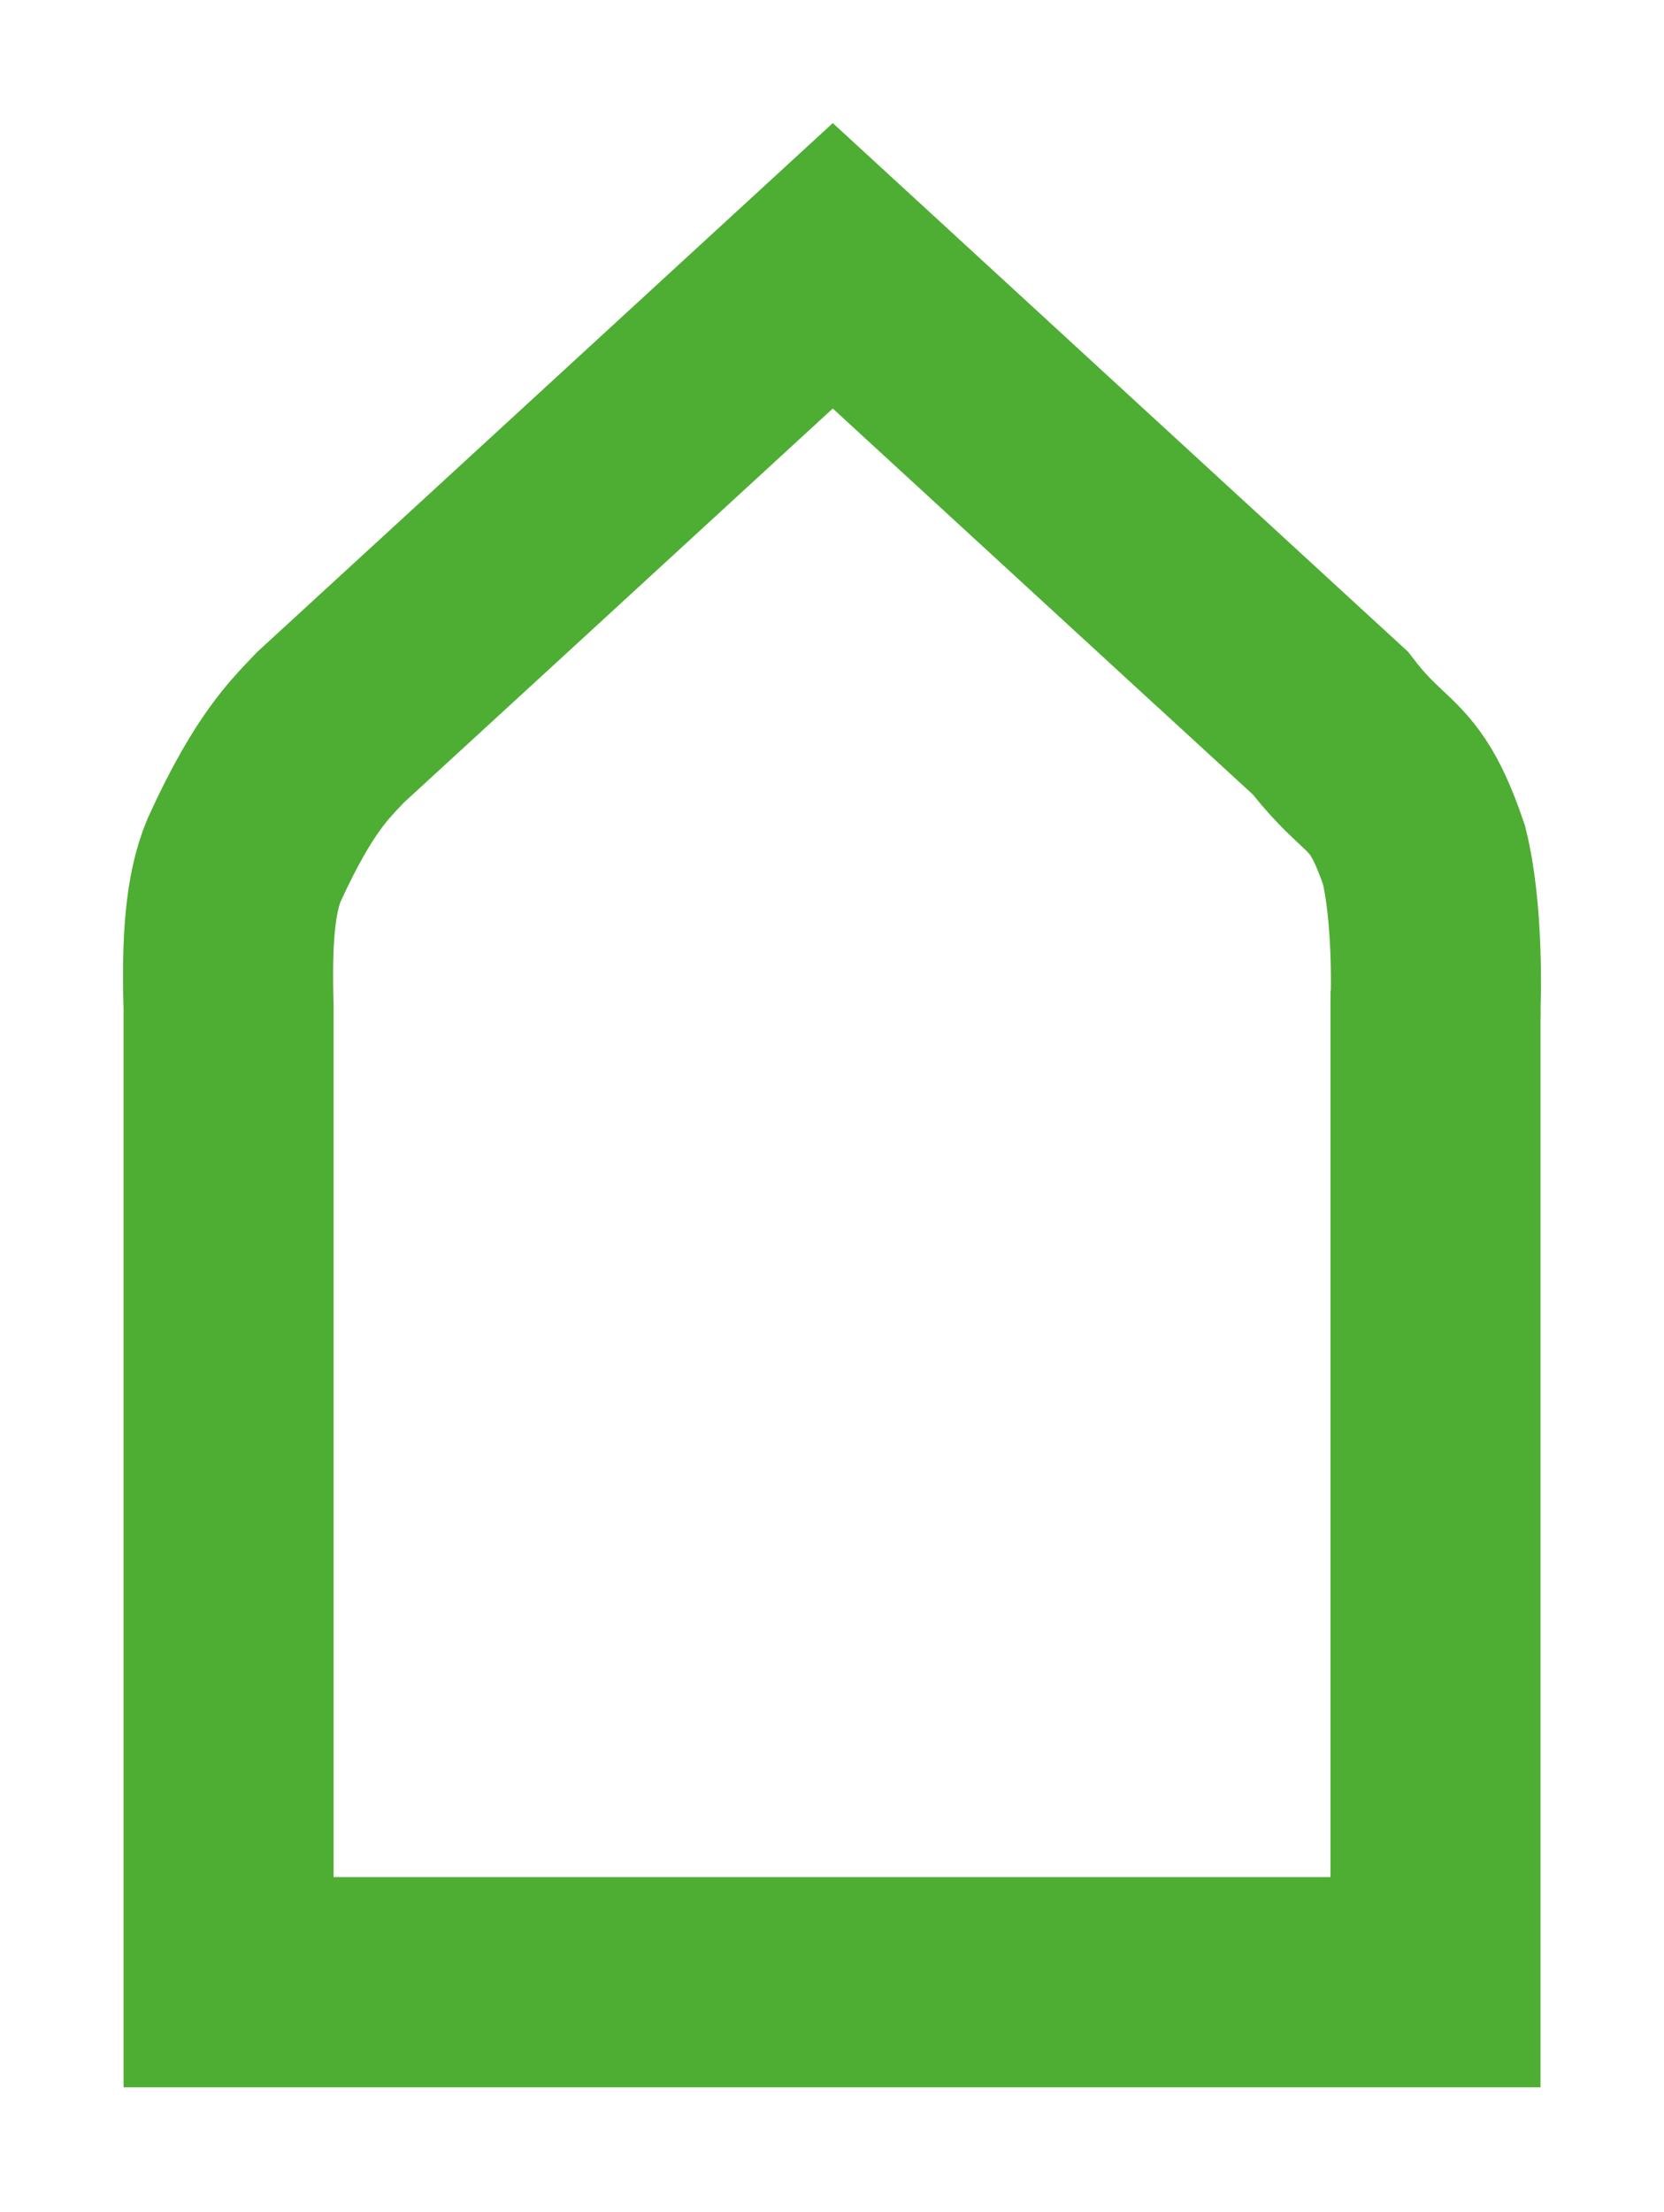 <svg width="487" height="647" viewBox="0 0 487 647" fill="none" xmlns="http://www.w3.org/2000/svg">
<g filter="url(#filter0_f_542_5641)">
<path d="M145.129 168.301L145.134 168.296L145.14 168.29L243.727 77.74L342.312 168.29L351.132 176.391H351.154L389.338 211.453C394.247 217.834 398.034 221.387 401.255 224.409C407.19 229.978 411.202 233.742 416.769 250.075C418.724 257.827 419.718 268.134 420.083 277.7C420.263 282.42 420.277 286.53 420.246 289.433C420.231 290.878 420.205 292.006 420.184 292.741C420.173 293.108 420.164 293.375 420.158 293.533C420.156 293.593 420.155 293.636 420.153 293.664L420.153 293.669L420.153 293.676L420.153 293.681L420.152 293.687L420.152 293.69L420.152 293.7L420.124 294.34V295.012L420.124 579.727H66.899L66.899 295.03V294.588L66.886 294.146C66.344 275.296 67.311 261.386 71.403 251.621C77.475 238.259 82.449 230.143 86.298 224.817C89.809 219.958 92.683 216.949 96.333 213.126C96.47 212.983 96.608 212.839 96.747 212.693L145.129 168.301Z" stroke="#4EAE33" stroke-width="61.481"/>
</g>
<defs>
<filter id="filter0_f_542_5641" x="0.456" y="0.456" width="486.088" height="645.555" filterUnits="userSpaceOnUse" color-interpolation-filters="sRGB">
<feFlood flood-opacity="0" result="BackgroundImageFix"/>
<feBlend mode="normal" in="SourceGraphic" in2="BackgroundImageFix" result="shape"/>
<feGaussianBlur stdDeviation="17.772" result="effect1_foregroundBlur_542_5641"/>
</filter>
</defs>
</svg>

